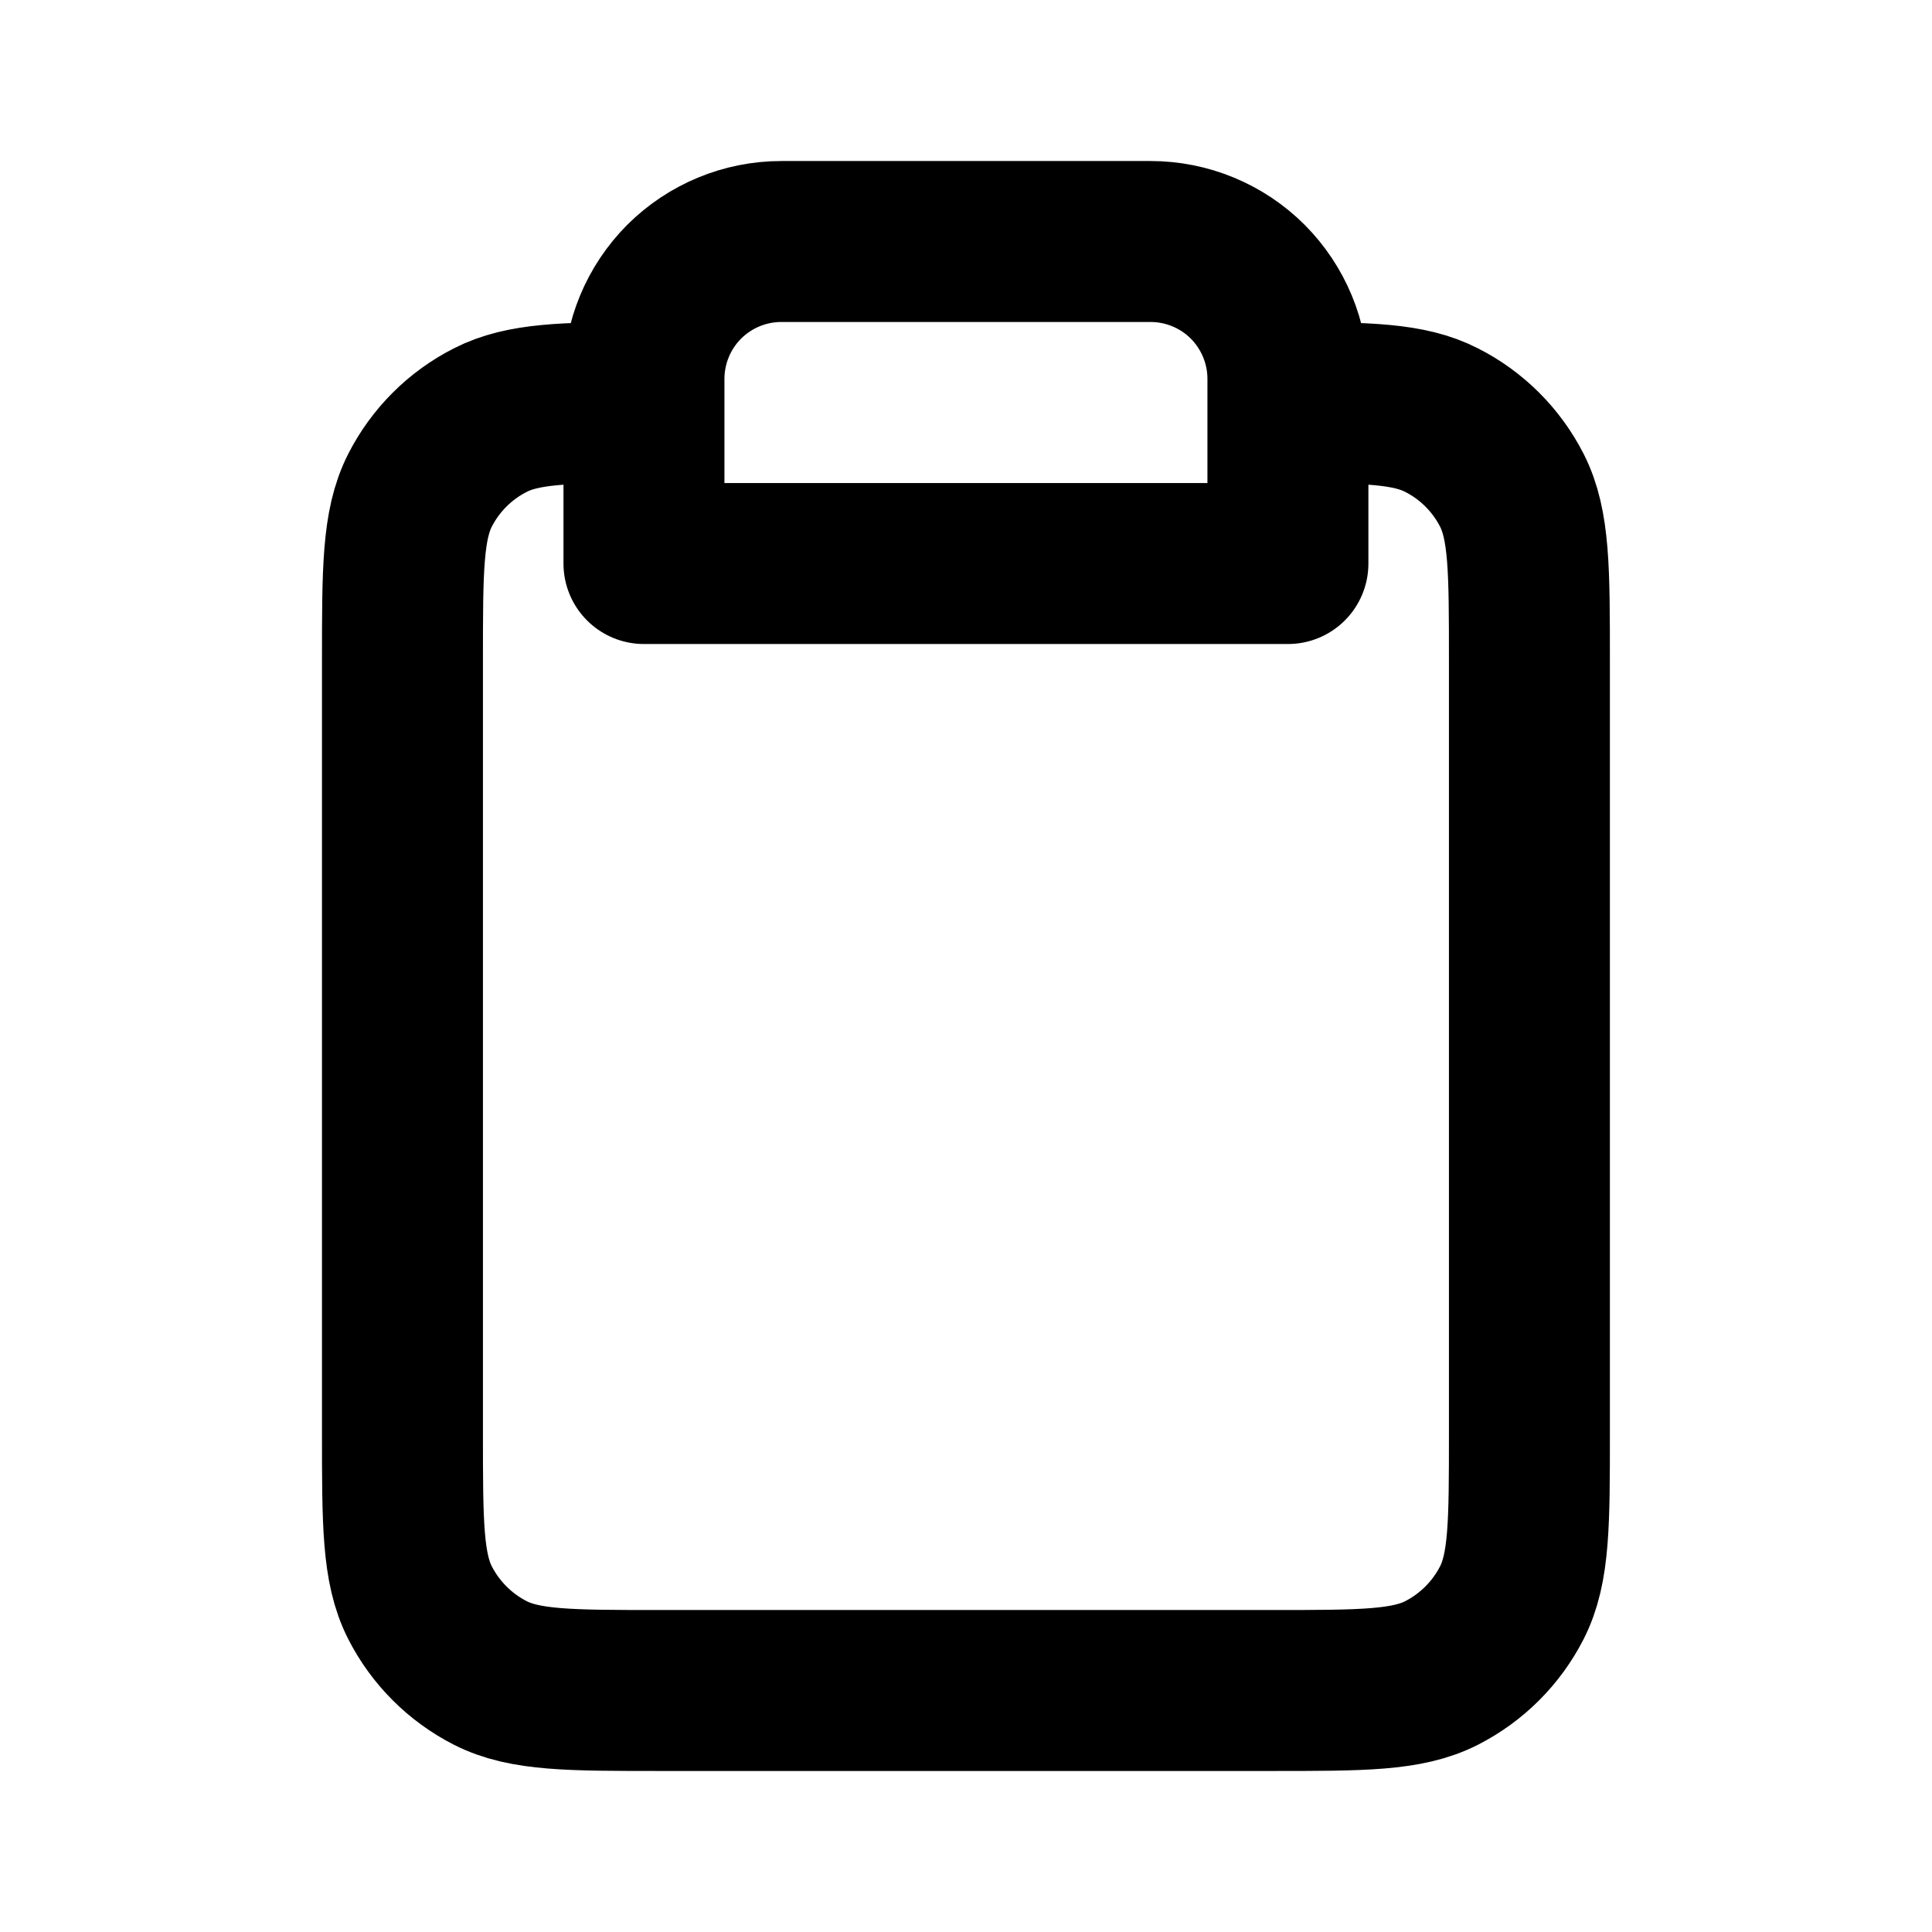<svg width="16" height="16" viewBox="0 0 16 16" fill="none" xmlns="http://www.w3.org/2000/svg">
<g clip-path="url(#clip0_8027_13001)">
<path d="M5.333 3.333C4.674 3.334 4.329 3.342 4.061 3.479C3.81 3.606 3.606 3.81 3.478 4.061C3.333 4.347 3.333 4.72 3.333 5.467V11.867C3.333 12.613 3.333 12.987 3.478 13.272C3.606 13.523 3.81 13.727 4.061 13.855C4.346 14 4.72 14 5.466 14H10.533C11.28 14 11.653 14 11.938 13.855C12.189 13.727 12.393 13.523 12.521 13.272C12.666 12.987 12.666 12.613 12.666 11.867V5.467C12.666 4.72 12.666 4.347 12.521 4.061C12.393 3.81 12.189 3.606 11.938 3.479C11.671 3.342 11.325 3.334 10.666 3.333M5.333 3.333V4.667H10.666V3.333M5.333 3.333V3.138C5.333 2.836 5.453 2.547 5.666 2.333C5.88 2.12 6.169 2 6.471 2H9.528C9.83 2 10.12 2.12 10.333 2.333C10.546 2.547 10.666 2.836 10.666 3.138V3.333" stroke="black" stroke-width="1.333" stroke-linecap="round" stroke-linejoin="round"/>
</g>
<defs>
<clipPath id="clip0_8027_13001">
<rect width="16" height="16" fill="white"/>
</clipPath>
</defs>
</svg>

